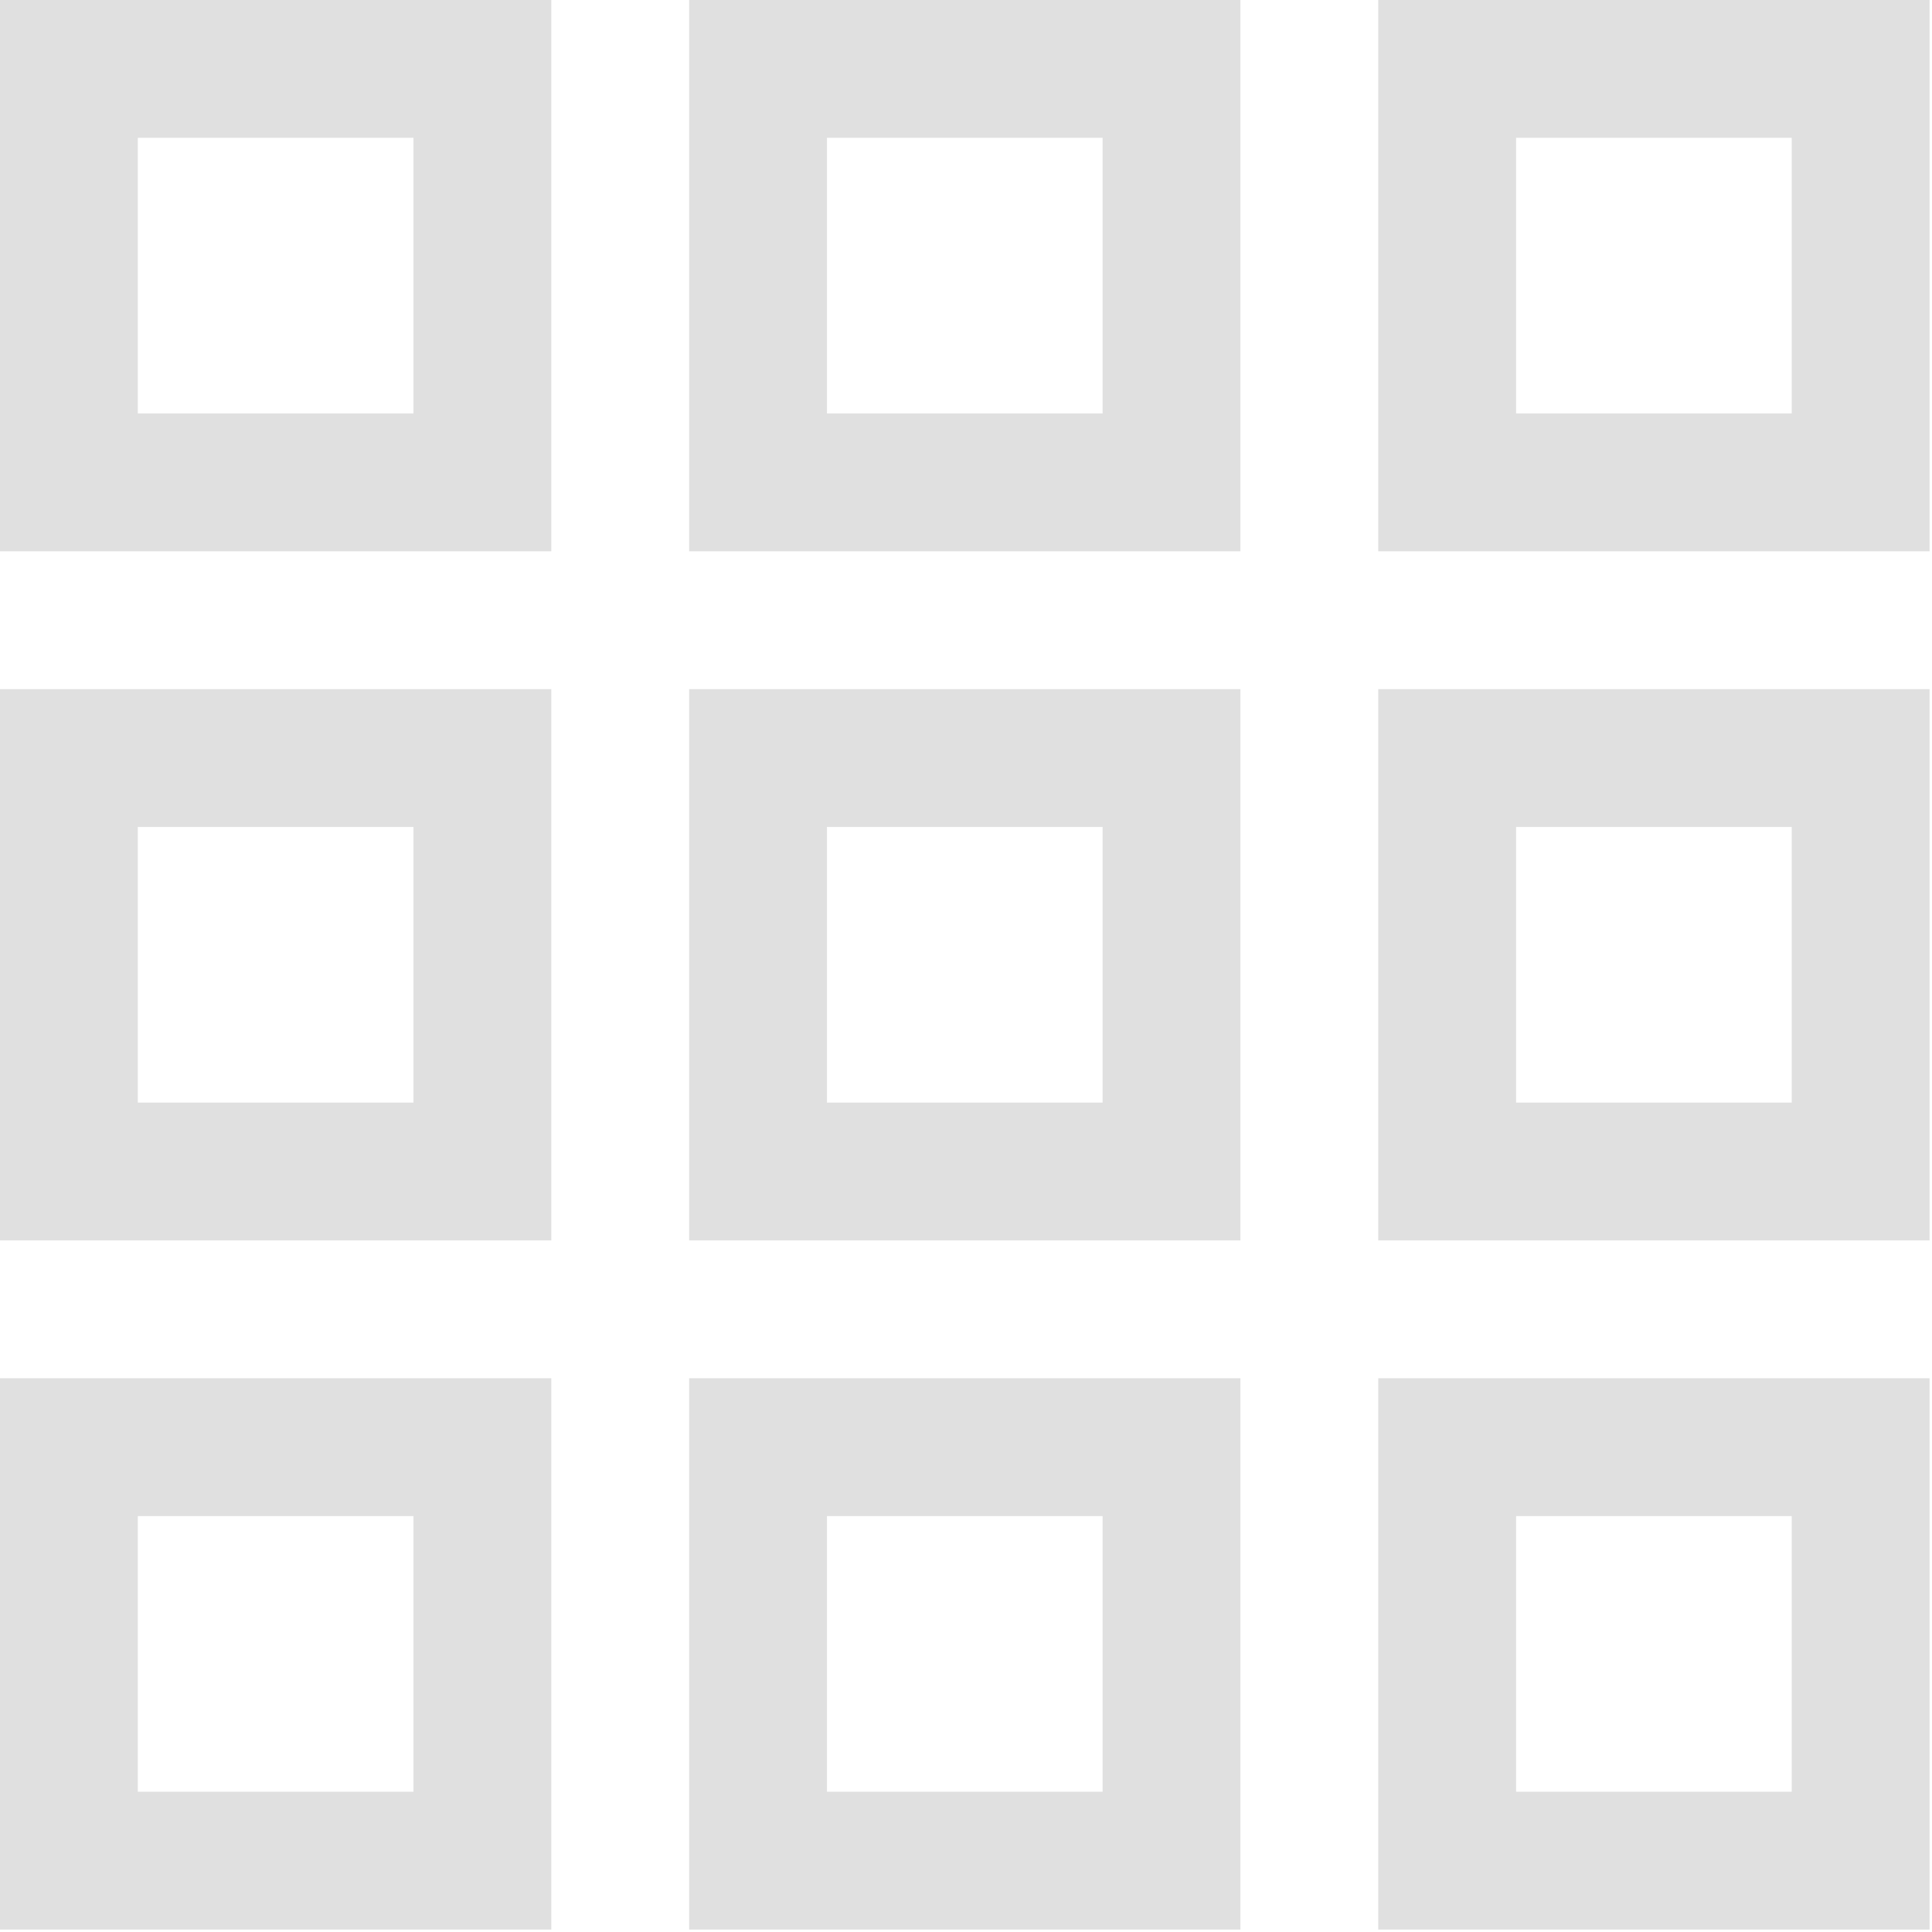 <?xml version="1.0" encoding="utf-8"?>
<svg xmlns="http://www.w3.org/2000/svg" fill="none" height="100%" overflow="visible" preserveAspectRatio="none" style="display: block;" viewBox="0 0 99 99" width="100%">
<path d="M21.188 7.062V21.188H7.062V7.062H21.188ZM28.25 0H0V28.25H28.25V0ZM56.5 7.062V21.188H42.375V7.062H56.5ZM63.562 0H35.312V28.25H63.562V0ZM91.812 7.062V21.188H77.688V7.062H91.812ZM98.875 0H70.625V28.25H98.875V0ZM21.188 42.375V56.5H7.062V42.375H21.188ZM28.25 35.312H0V63.562H28.25V35.312ZM56.5 42.375V56.5H42.375V42.375H56.5ZM63.562 35.312H35.312V63.562H63.562V35.312ZM91.812 42.375V56.5H77.688V42.375H91.812ZM98.875 35.312H70.625V63.562H98.875V35.312ZM21.188 77.688V91.812H7.062V77.688H21.188ZM28.25 70.625H0V98.875H28.25V70.625ZM56.5 77.688V91.812H42.375V77.688H56.5ZM63.562 70.625H35.312V98.875H63.562V70.625ZM91.812 77.688V91.812H77.688V77.688H91.812ZM98.875 70.625H70.625V98.875H98.875V70.625Z" fill="#646464" fill-opacity="0.2" id="Vector"/>
</svg>